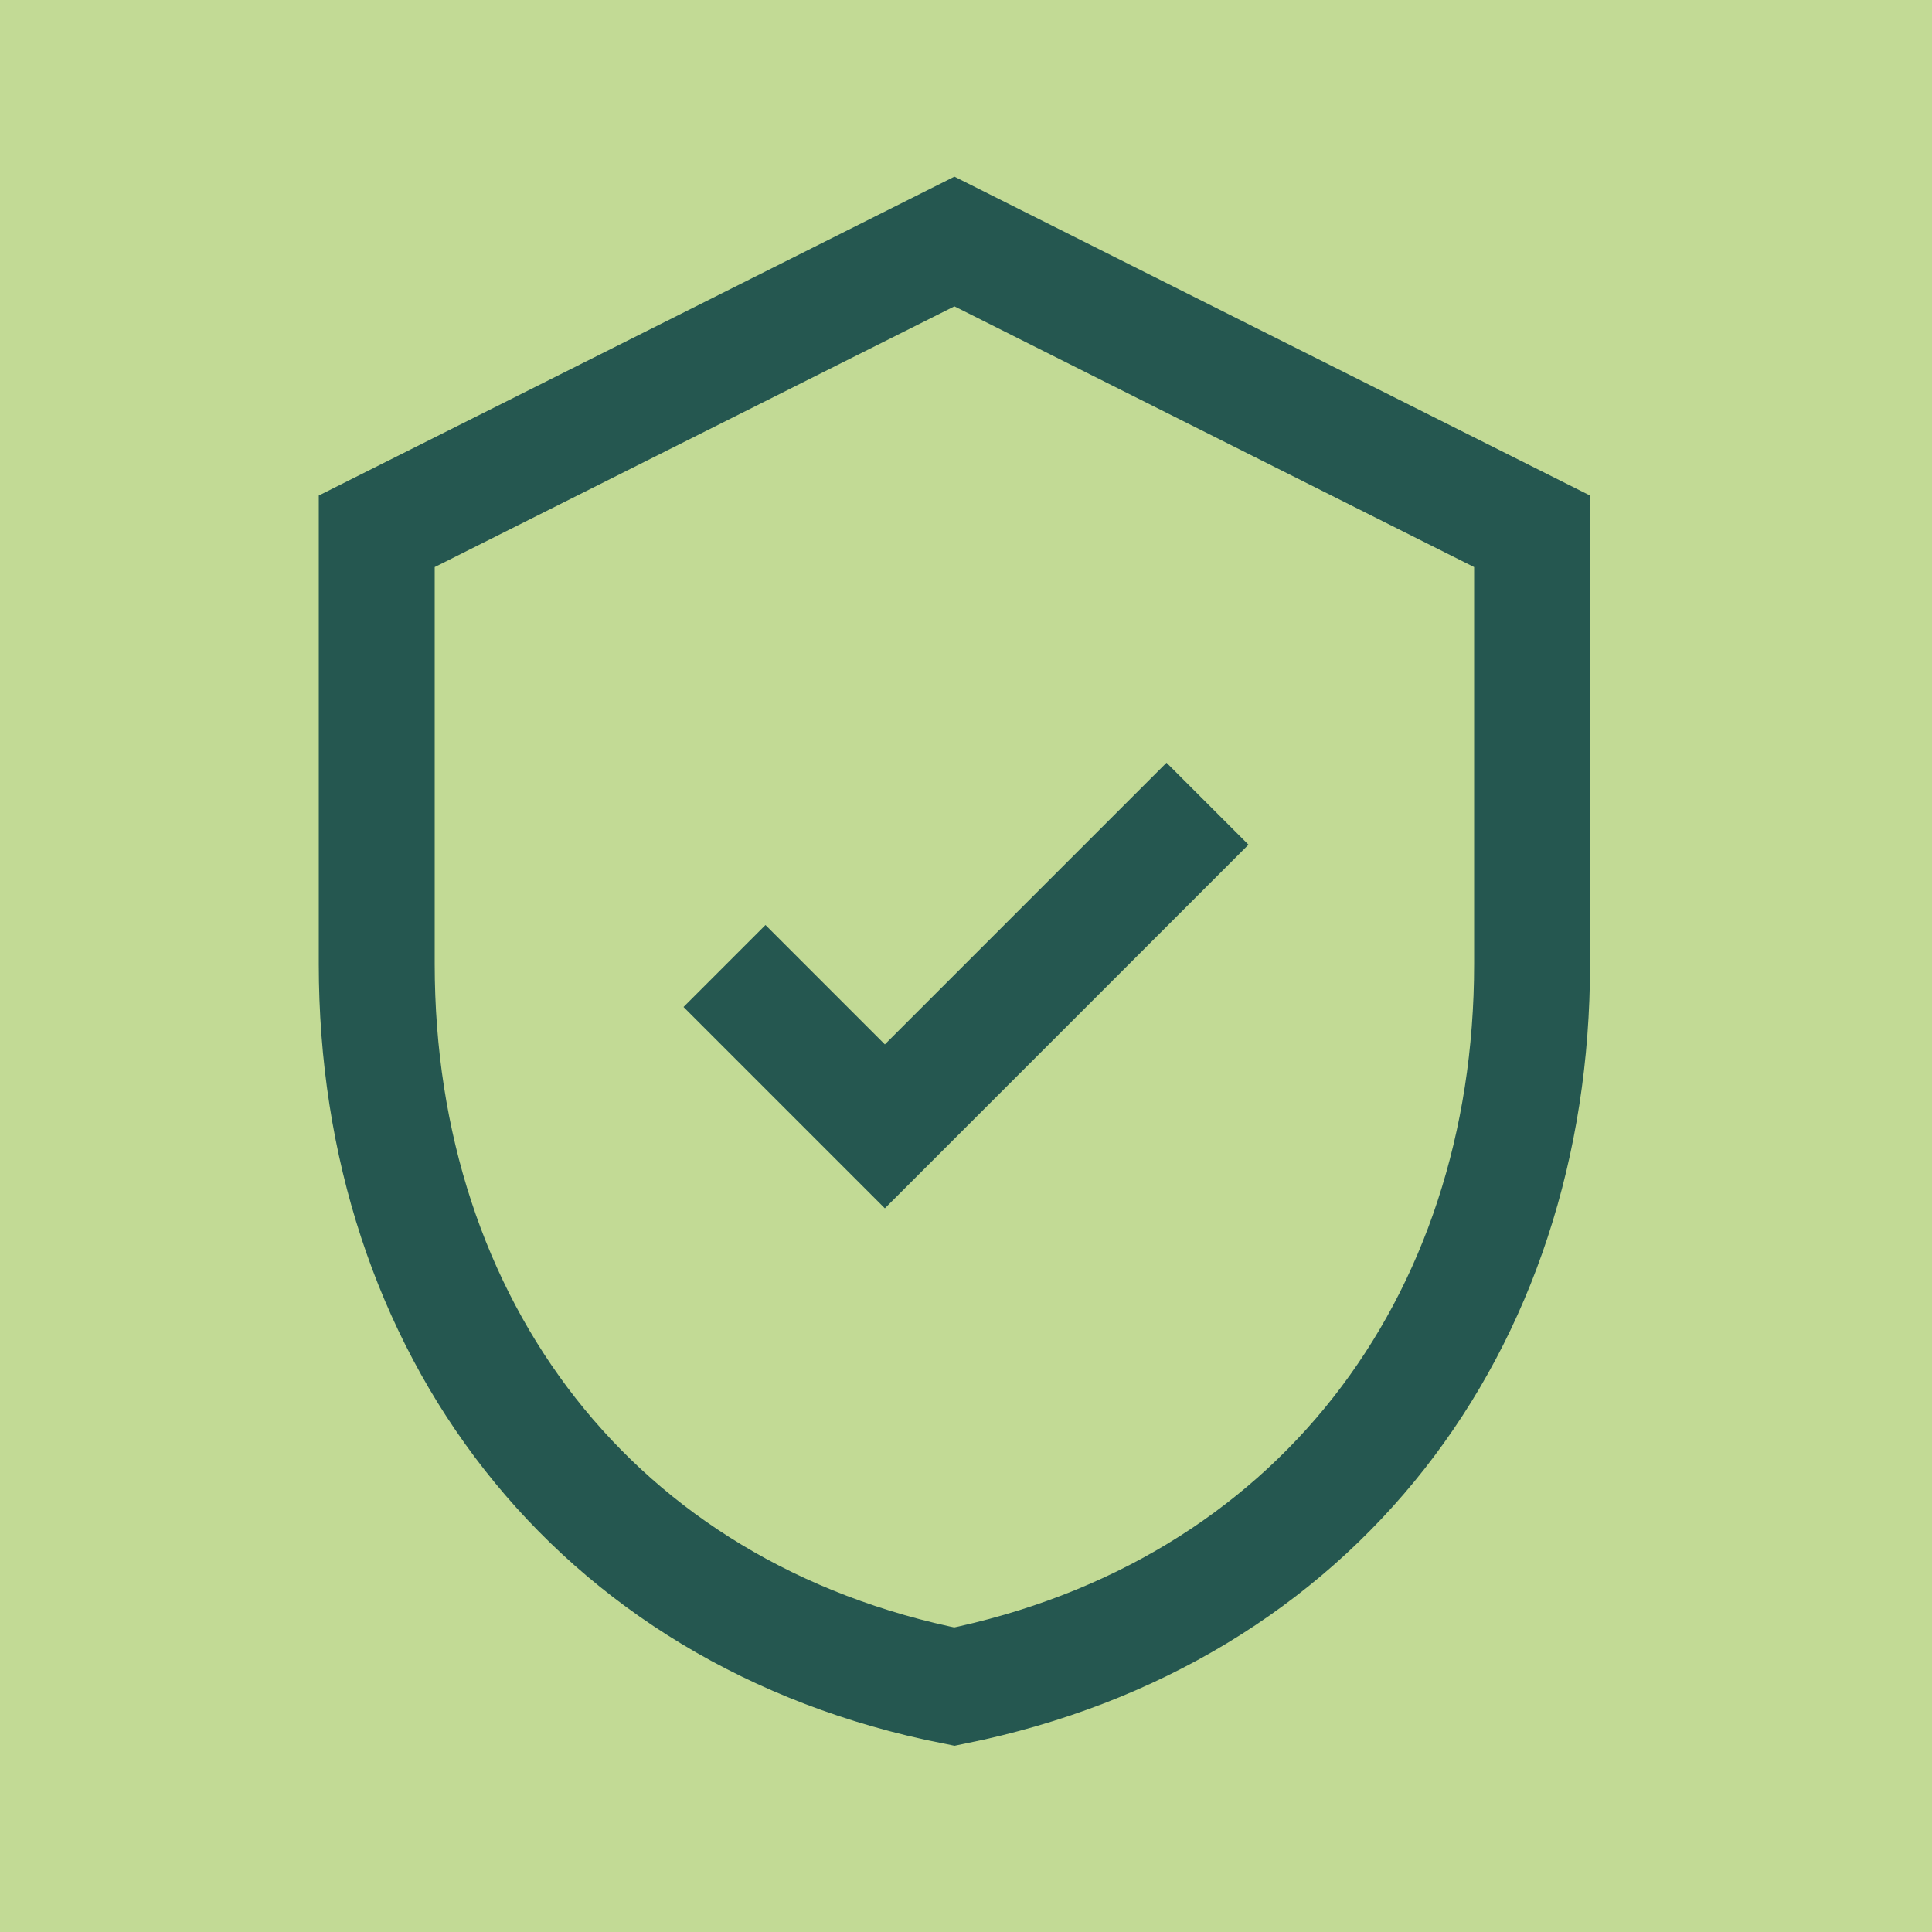 <?xml version="1.0" encoding="UTF-8"?>
<svg id="Layer_1" xmlns="http://www.w3.org/2000/svg" version="1.1" viewBox="0 0 100 100">
  <!-- Generator: Adobe Illustrator 29.2.1, SVG Export Plug-In . SVG Version: 2.1.0 Build 116)  -->
  <defs>
    <style>
      .st0 {
        fill: #c2da95;
      }

      .st1 {
        fill: none;
        stroke: #255750;
        stroke-miterlimit: 16.7;
        stroke-width: 6px;
      }
    </style>
  </defs>
  <rect class="st0" y="0" width="100" height="100"/>
  <path class="st1" d="M49.4,12.5l-29.9,15v22.4c0,18.7,11.2,33.7,29.9,37.4,18.7-3.8,29.9-18.7,29.9-37.4v-22.4l-29.9-15Z"/>
  <path class="st1" d="M37.5,50l8.3,8.3,16.7-16.7"/>
</svg>